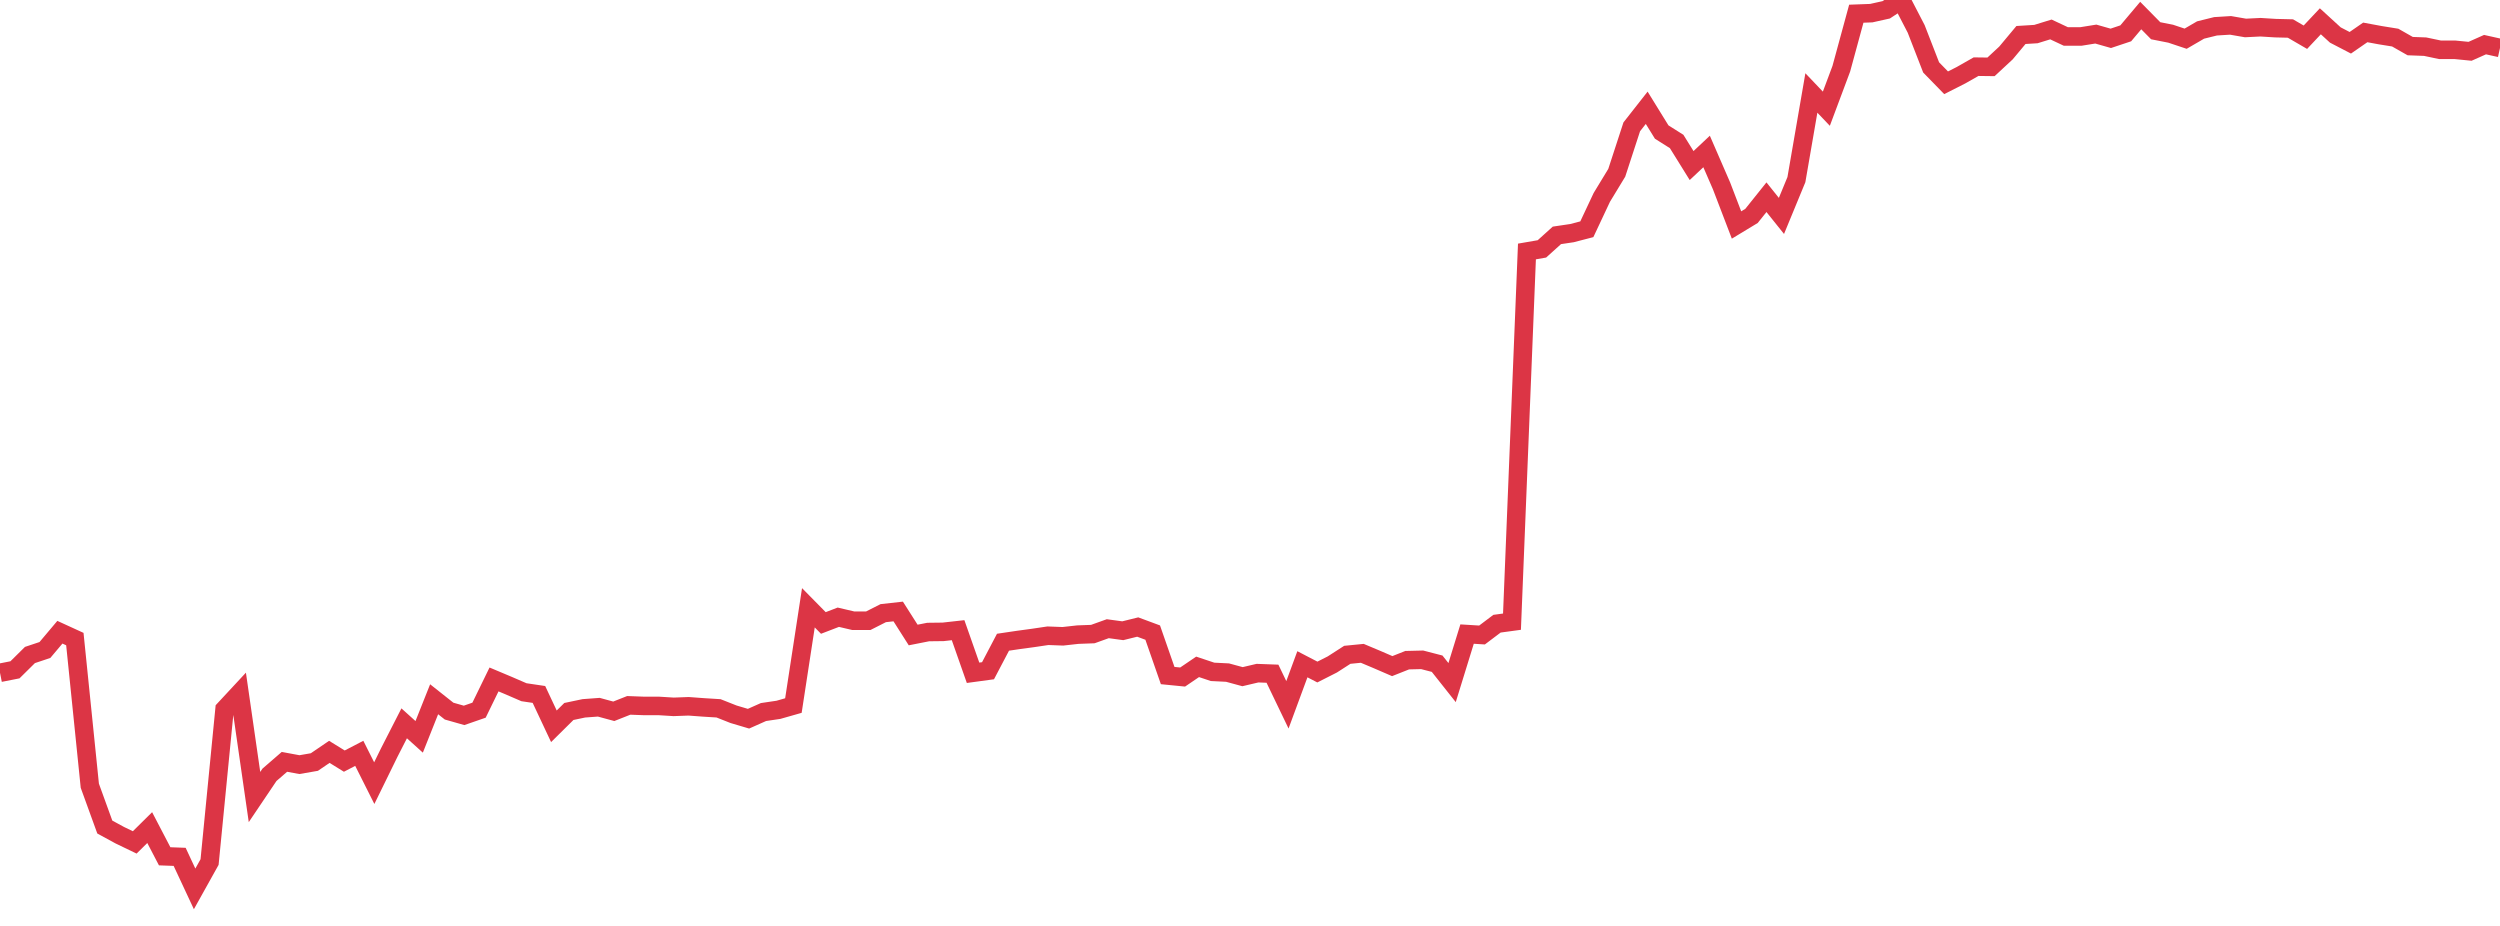 <?xml version="1.0" standalone="no"?>
<!DOCTYPE svg PUBLIC "-//W3C//DTD SVG 1.1//EN" "http://www.w3.org/Graphics/SVG/1.1/DTD/svg11.dtd">
<svg width="135" height="50" viewBox="0 0 135 50" preserveAspectRatio="none" class="sparkline" xmlns="http://www.w3.org/2000/svg"
xmlns:xlink="http://www.w3.org/1999/xlink"><path  class="sparkline--line" d="M 0 36.33 L 0 36.33 L 0.808 36.17 L 1.617 35.37 L 2.425 35.1 L 3.234 34.14 L 4.042 34.51 L 4.85 42.43 L 5.659 44.66 L 6.467 45.1 L 7.275 45.49 L 8.084 44.69 L 8.892 46.24 L 9.701 46.27 L 10.509 48 L 11.317 46.55 L 12.126 38.3 L 12.934 37.43 L 13.743 43.04 L 14.551 41.84 L 15.359 41.14 L 16.168 41.29 L 16.976 41.15 L 17.784 40.6 L 18.593 41.1 L 19.401 40.68 L 20.21 42.29 L 21.018 40.64 L 21.826 39.06 L 22.635 39.79 L 23.443 37.76 L 24.251 38.4 L 25.06 38.63 L 25.868 38.35 L 26.677 36.69 L 27.485 37.03 L 28.293 37.38 L 29.102 37.5 L 29.91 39.22 L 30.719 38.42 L 31.527 38.25 L 32.335 38.19 L 33.144 38.41 L 33.952 38.09 L 34.76 38.12 L 35.569 38.12 L 36.377 38.17 L 37.186 38.14 L 37.994 38.2 L 38.802 38.25 L 39.611 38.57 L 40.419 38.81 L 41.228 38.45 L 42.036 38.33 L 42.844 38.1 L 43.653 32.82 L 44.461 33.64 L 45.269 33.33 L 46.078 33.52 L 46.886 33.52 L 47.695 33.11 L 48.503 33.02 L 49.311 34.29 L 50.12 34.13 L 50.928 34.12 L 51.737 34.03 L 52.545 36.33 L 53.353 36.22 L 54.162 34.68 L 54.97 34.56 L 55.778 34.45 L 56.587 34.33 L 57.395 34.36 L 58.204 34.27 L 59.012 34.24 L 59.82 33.95 L 60.629 34.06 L 61.437 33.86 L 62.246 34.16 L 63.054 36.48 L 63.862 36.56 L 64.671 36.01 L 65.479 36.28 L 66.287 36.32 L 67.096 36.54 L 67.904 36.35 L 68.713 36.38 L 69.521 38.06 L 70.329 35.87 L 71.138 36.29 L 71.946 35.88 L 72.754 35.36 L 73.563 35.28 L 74.371 35.62 L 75.18 35.97 L 75.988 35.65 L 76.796 35.63 L 77.605 35.84 L 78.413 36.86 L 79.222 34.24 L 80.03 34.29 L 80.838 33.68 L 81.647 33.57 L 82.455 13.58 L 83.263 13.44 L 84.072 12.71 L 84.88 12.59 L 85.689 12.38 L 86.497 10.66 L 87.305 9.33 L 88.114 6.85 L 88.922 5.82 L 89.731 7.13 L 90.539 7.64 L 91.347 8.94 L 92.156 8.18 L 92.964 10.04 L 93.772 12.15 L 94.581 11.66 L 95.389 10.65 L 96.198 11.66 L 97.006 9.7 L 97.814 5.02 L 98.623 5.87 L 99.431 3.71 L 100.24 0.74 L 101.048 0.71 L 101.856 0.53 L 102.665 0 L 103.473 1.56 L 104.281 3.64 L 105.09 4.47 L 105.898 4.06 L 106.707 3.6 L 107.515 3.61 L 108.323 2.86 L 109.132 1.89 L 109.94 1.84 L 110.749 1.59 L 111.557 1.97 L 112.365 1.97 L 113.174 1.84 L 113.982 2.07 L 114.79 1.8 L 115.599 0.84 L 116.407 1.66 L 117.216 1.82 L 118.024 2.09 L 118.832 1.62 L 119.641 1.42 L 120.449 1.37 L 121.257 1.51 L 122.066 1.47 L 122.874 1.52 L 123.683 1.54 L 124.491 2.01 L 125.299 1.15 L 126.108 1.89 L 126.916 2.31 L 127.725 1.75 L 128.533 1.9 L 129.341 2.03 L 130.15 2.49 L 130.958 2.52 L 131.766 2.69 L 132.575 2.69 L 133.383 2.77 L 134.192 2.41 L 135 2.59" fill="none" stroke-width="1" stroke="#dc3545"></path></svg>